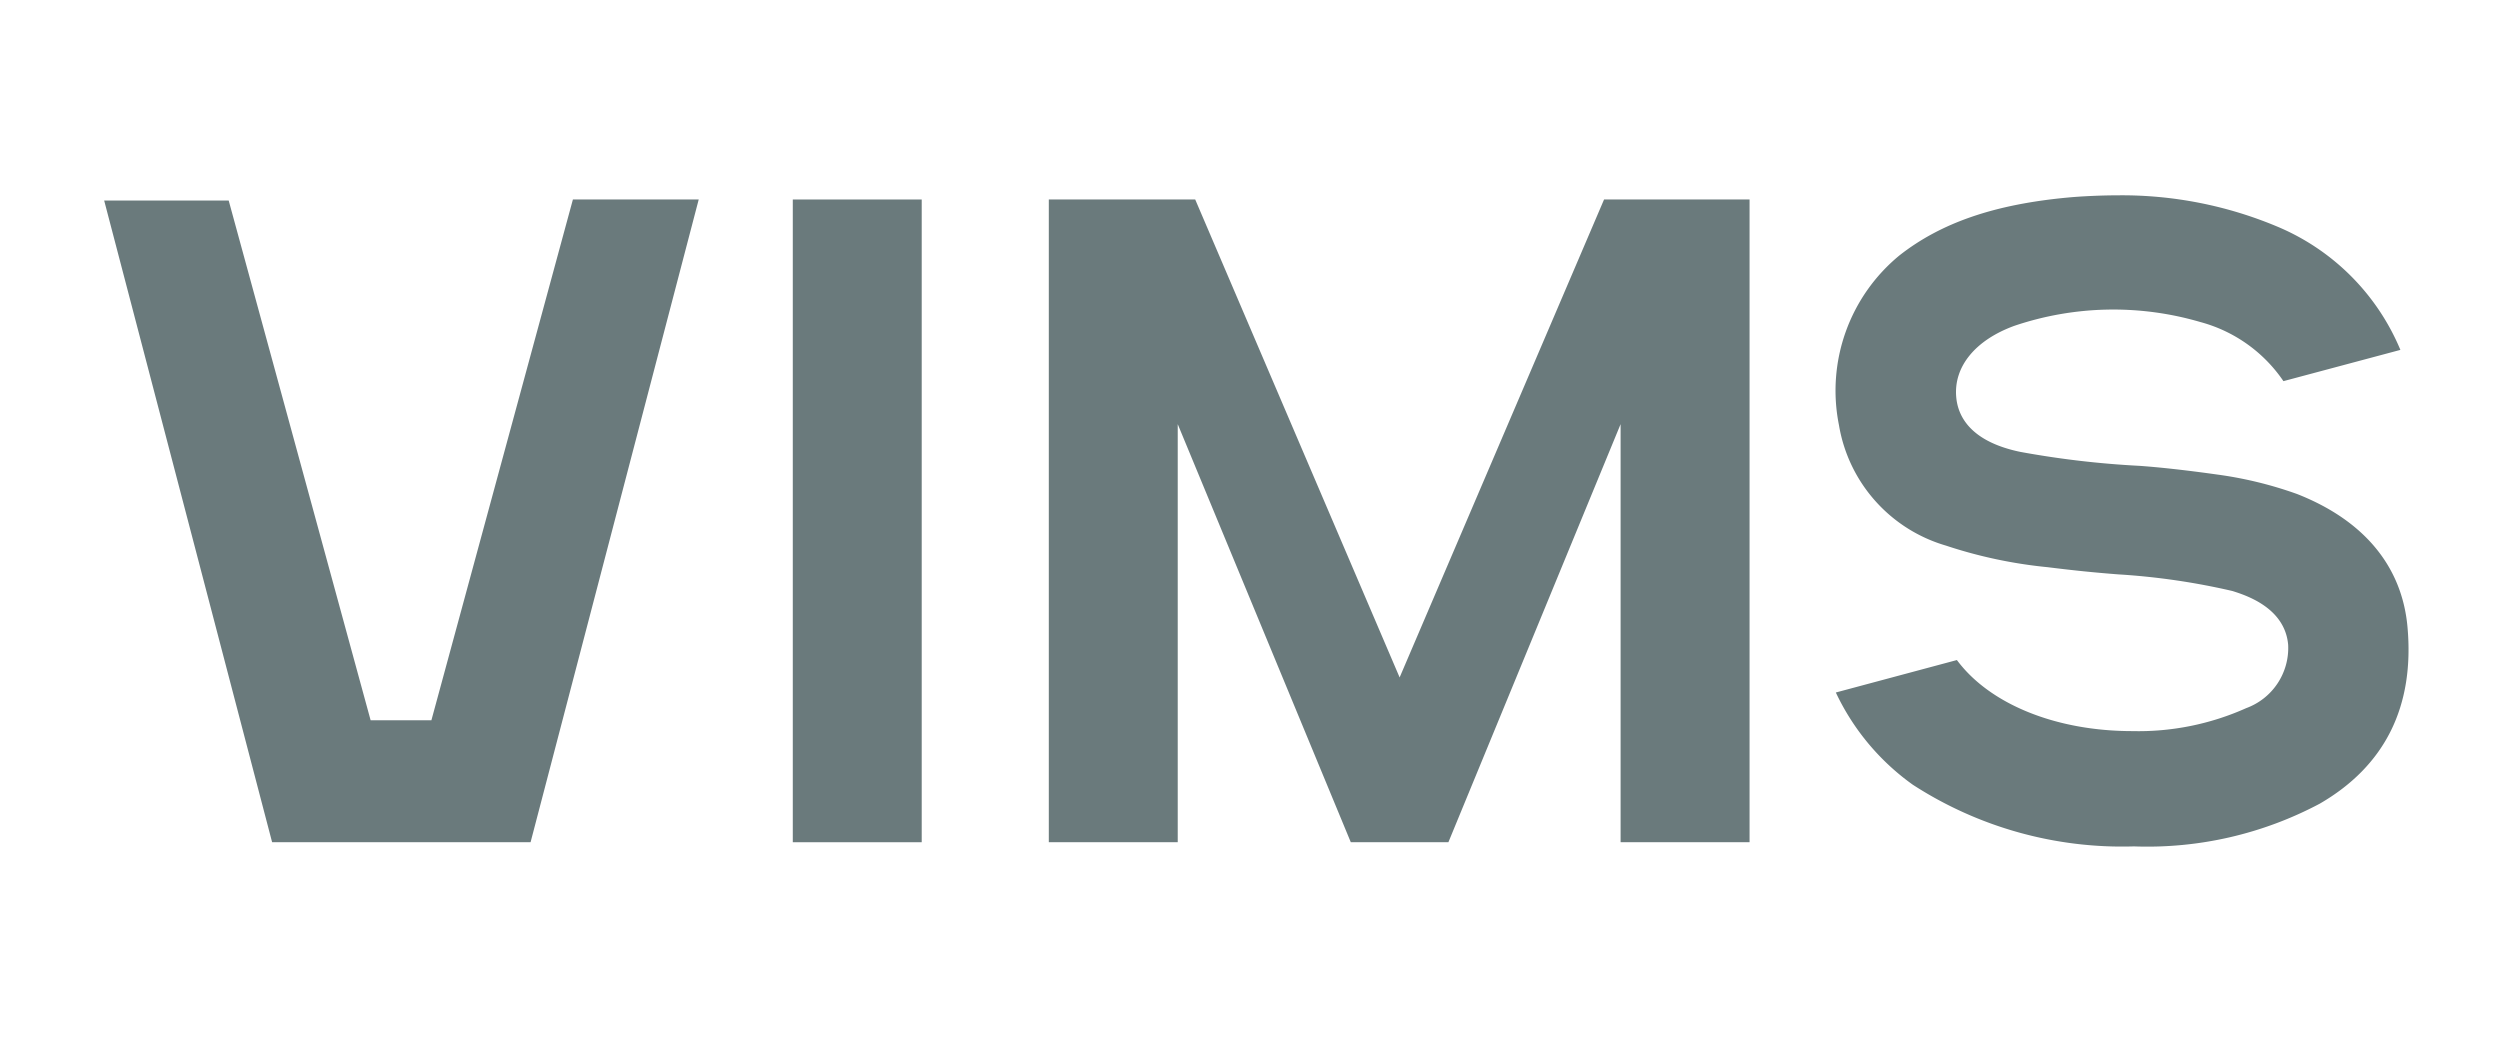 <svg xmlns="http://www.w3.org/2000/svg" xmlns:xlink="http://www.w3.org/1999/xlink" width="120" height="50" viewBox="0 0 120 50">
  <defs>
    <clipPath id="clip-path">
      <rect id="사각형_530" data-name="사각형 530" width="110.612" height="31.252" fill="none"/>
    </clipPath>
  </defs>
  <g id="그룹_496" data-name="그룹 496" transform="translate(-897 -1493)">
    <rect id="사각형_538" data-name="사각형 538" width="120" height="50" transform="translate(897 1493)" fill="none"/>
    <g id="그룹_487" data-name="그룹 487" transform="translate(902 1502.375)">
      <rect id="사각형_529" data-name="사각형 529" width="6.188" height="30.851" transform="translate(33.054 0.201)" fill="#6a7a7c"/>
      <path id="패스_438" data-name="패스 438" d="M49.873.1,40.059,23.044,30.246.1H23.22V30.954h6.188V10.886l8.307,20.068H42.4l8.266-20.068V30.954h6.19V.1Z" transform="translate(22.123 0.098)" fill="#6a7a7c"/>
      <path id="패스_439" data-name="패스 439" d="M22.5.1l-6.793,25H12.79L5.977.152H0l8.061,30.8H20.468L28.539.1Z" transform="translate(0 0.098)" fill="#6a7a7c"/>
      <g id="그룹_486" data-name="그룹 486" transform="translate(0 0)">
        <g id="그룹_485" data-name="그룹 485" clip-path="url(#clip-path)">
          <path id="패스_440" data-name="패스 440" d="M64.69,14.331a18.8,18.8,0,0,0-3.8-.926c-1-.141-2.458-.328-3.751-.42a44.3,44.3,0,0,1-5.718-.67c-2.4-.5-3-1.716-3.074-2.644-.123-1.449.92-2.724,2.79-3.406a14.84,14.84,0,0,1,8.93-.182,7.024,7.024,0,0,1,3.987,2.837l5.614-1.5A11.01,11.01,0,0,0,63.755,1.5,19.265,19.265,0,0,0,56.139,0c-.8,0-1.759.043-2.437.107-3.515.328-6.079,1.209-8.071,2.771a8.4,8.4,0,0,0-2.911,8.157,7.273,7.273,0,0,0,5.132,5.778,22.411,22.411,0,0,0,4.882,1.037c1.322.164,2.226.254,3.374.344a33.121,33.121,0,0,1,5.5.8c.623.2,2.519.789,2.673,2.587a3.076,3.076,0,0,1-2.015,3.035A12.65,12.65,0,0,1,56.8,25.718c-3.677,0-6.854-1.3-8.42-3.411l-5.811,1.558a11.4,11.4,0,0,0,3.695,4.427,18.482,18.482,0,0,0,10.615,2.96A17.635,17.635,0,0,0,65.8,29.2c3.136-1.818,4.552-4.673,4.208-8.485-.264-2.917-2.1-5.126-5.319-6.385" transform="translate(40.551 0)" fill="#6a7a7c"/>
        </g>
      </g>
    </g>
  </g>
</svg>
